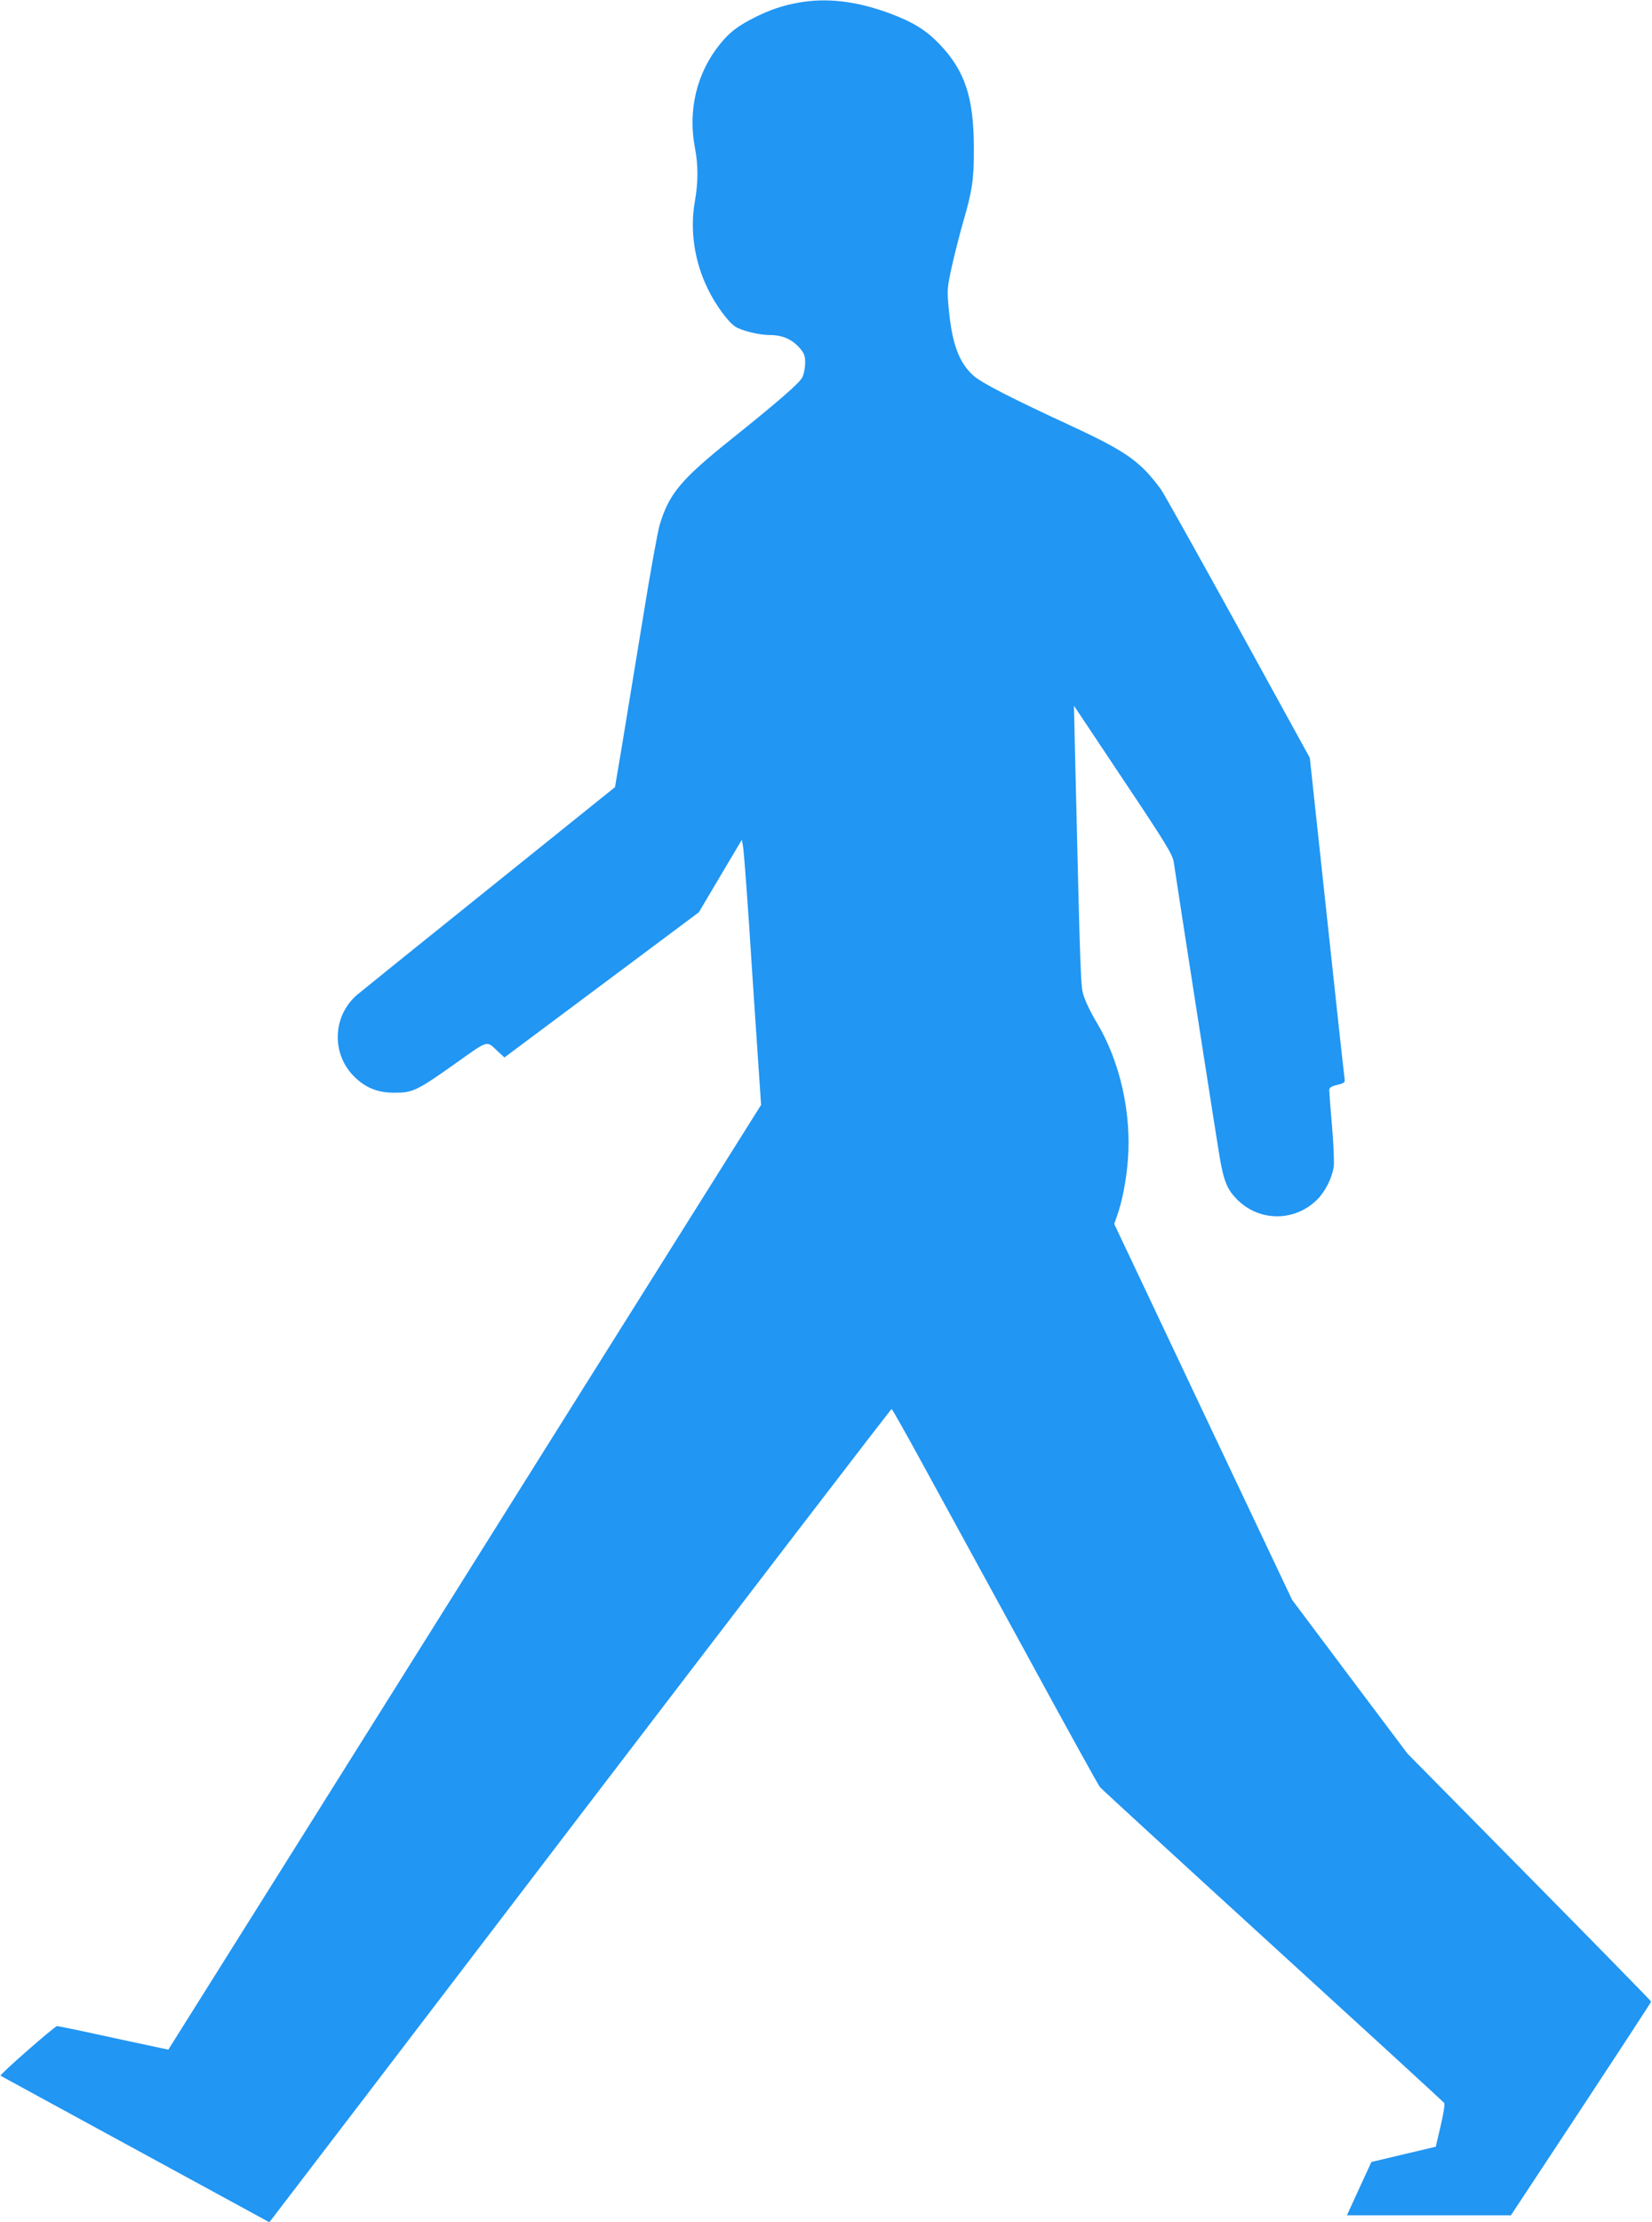 <?xml version="1.0" standalone="no"?>
<!DOCTYPE svg PUBLIC "-//W3C//DTD SVG 20010904//EN"
 "http://www.w3.org/TR/2001/REC-SVG-20010904/DTD/svg10.dtd">
<svg version="1.0" xmlns="http://www.w3.org/2000/svg"
 width="952pt" height="1280pt" viewBox="0 0 952 1280"
 preserveAspectRatio="xMidYMid meet">
<g transform="translate(0,1280) scale(0.1,-0.1)"
fill="#2196f3" stroke="none">
<path d="M4603 12785 c-93 -17 -162 -40 -247 -82 -101 -50 -150 -87 -206 -156
-135 -166 -187 -381 -145 -600 19 -101 19 -194 -1 -309 -29 -165 -2 -347 76
-504 44 -91 117 -190 158 -216 39 -24 137 -48 202 -48 68 0 125 -25 168 -74
27 -32 32 -44 32 -89 -1 -29 -8 -66 -18 -83 -19 -34 -142 -141 -412 -357 -288
-231 -355 -312 -409 -492 -11 -38 -55 -279 -96 -535 -42 -256 -95 -579 -118
-719 l-43 -255 -719 -578 c-396 -318 -741 -596 -767 -618 -141 -121 -150 -338
-18 -470 66 -66 138 -95 235 -94 104 0 127 11 349 168 196 139 177 134 247 68
l36 -33 560 418 560 418 124 209 124 209 7 -39 c4 -21 19 -219 34 -439 14
-220 36 -546 48 -724 l22 -325 -1011 -1610 c-556 -886 -1325 -2111 -1708
-2722 l-697 -1110 -313 67 c-171 38 -319 68 -328 69 -13 0 -333 -280 -326
-286 1 -1 350 -191 776 -423 l773 -421 18 23 c10 12 815 1066 1789 2342 975
1276 1775 2319 1779 2319 4 -1 79 -134 167 -295 89 -162 354 -647 590 -1079
235 -432 435 -794 444 -804 9 -11 457 -422 996 -914 539 -492 984 -899 988
-906 4 -6 -5 -65 -21 -131 l-28 -120 -186 -44 -185 -44 -71 -154 -70 -153 473
0 472 0 404 612 c222 337 404 615 404 619 0 3 -316 326 -702 717 l-702 711
-333 443 -332 443 -513 1083 -512 1082 15 43 c30 83 54 205 63 318 23 277 -44
575 -180 801 -28 45 -59 110 -71 143 -21 64 -20 22 -53 1410 l-6 270 284 -426
c247 -369 285 -432 291 -475 24 -164 249 -1610 266 -1707 23 -132 43 -180 100
-237 128 -128 332 -128 461 1 47 47 86 126 95 190 3 24 -1 129 -10 232 -9 104
-16 197 -16 208 0 14 12 22 46 30 46 12 46 12 41 48 -3 20 -49 441 -102 936
l-97 900 -415 755 c-229 415 -428 771 -442 790 -118 161 -199 219 -514 365
-350 162 -522 250 -568 292 -82 74 -122 181 -141 378 -11 117 -10 125 16 245
15 69 45 186 66 260 53 182 63 249 62 425 0 296 -52 450 -202 605 -77 79 -151
124 -285 174 -191 70 -361 90 -522 61z"/>
</g>
</svg>
